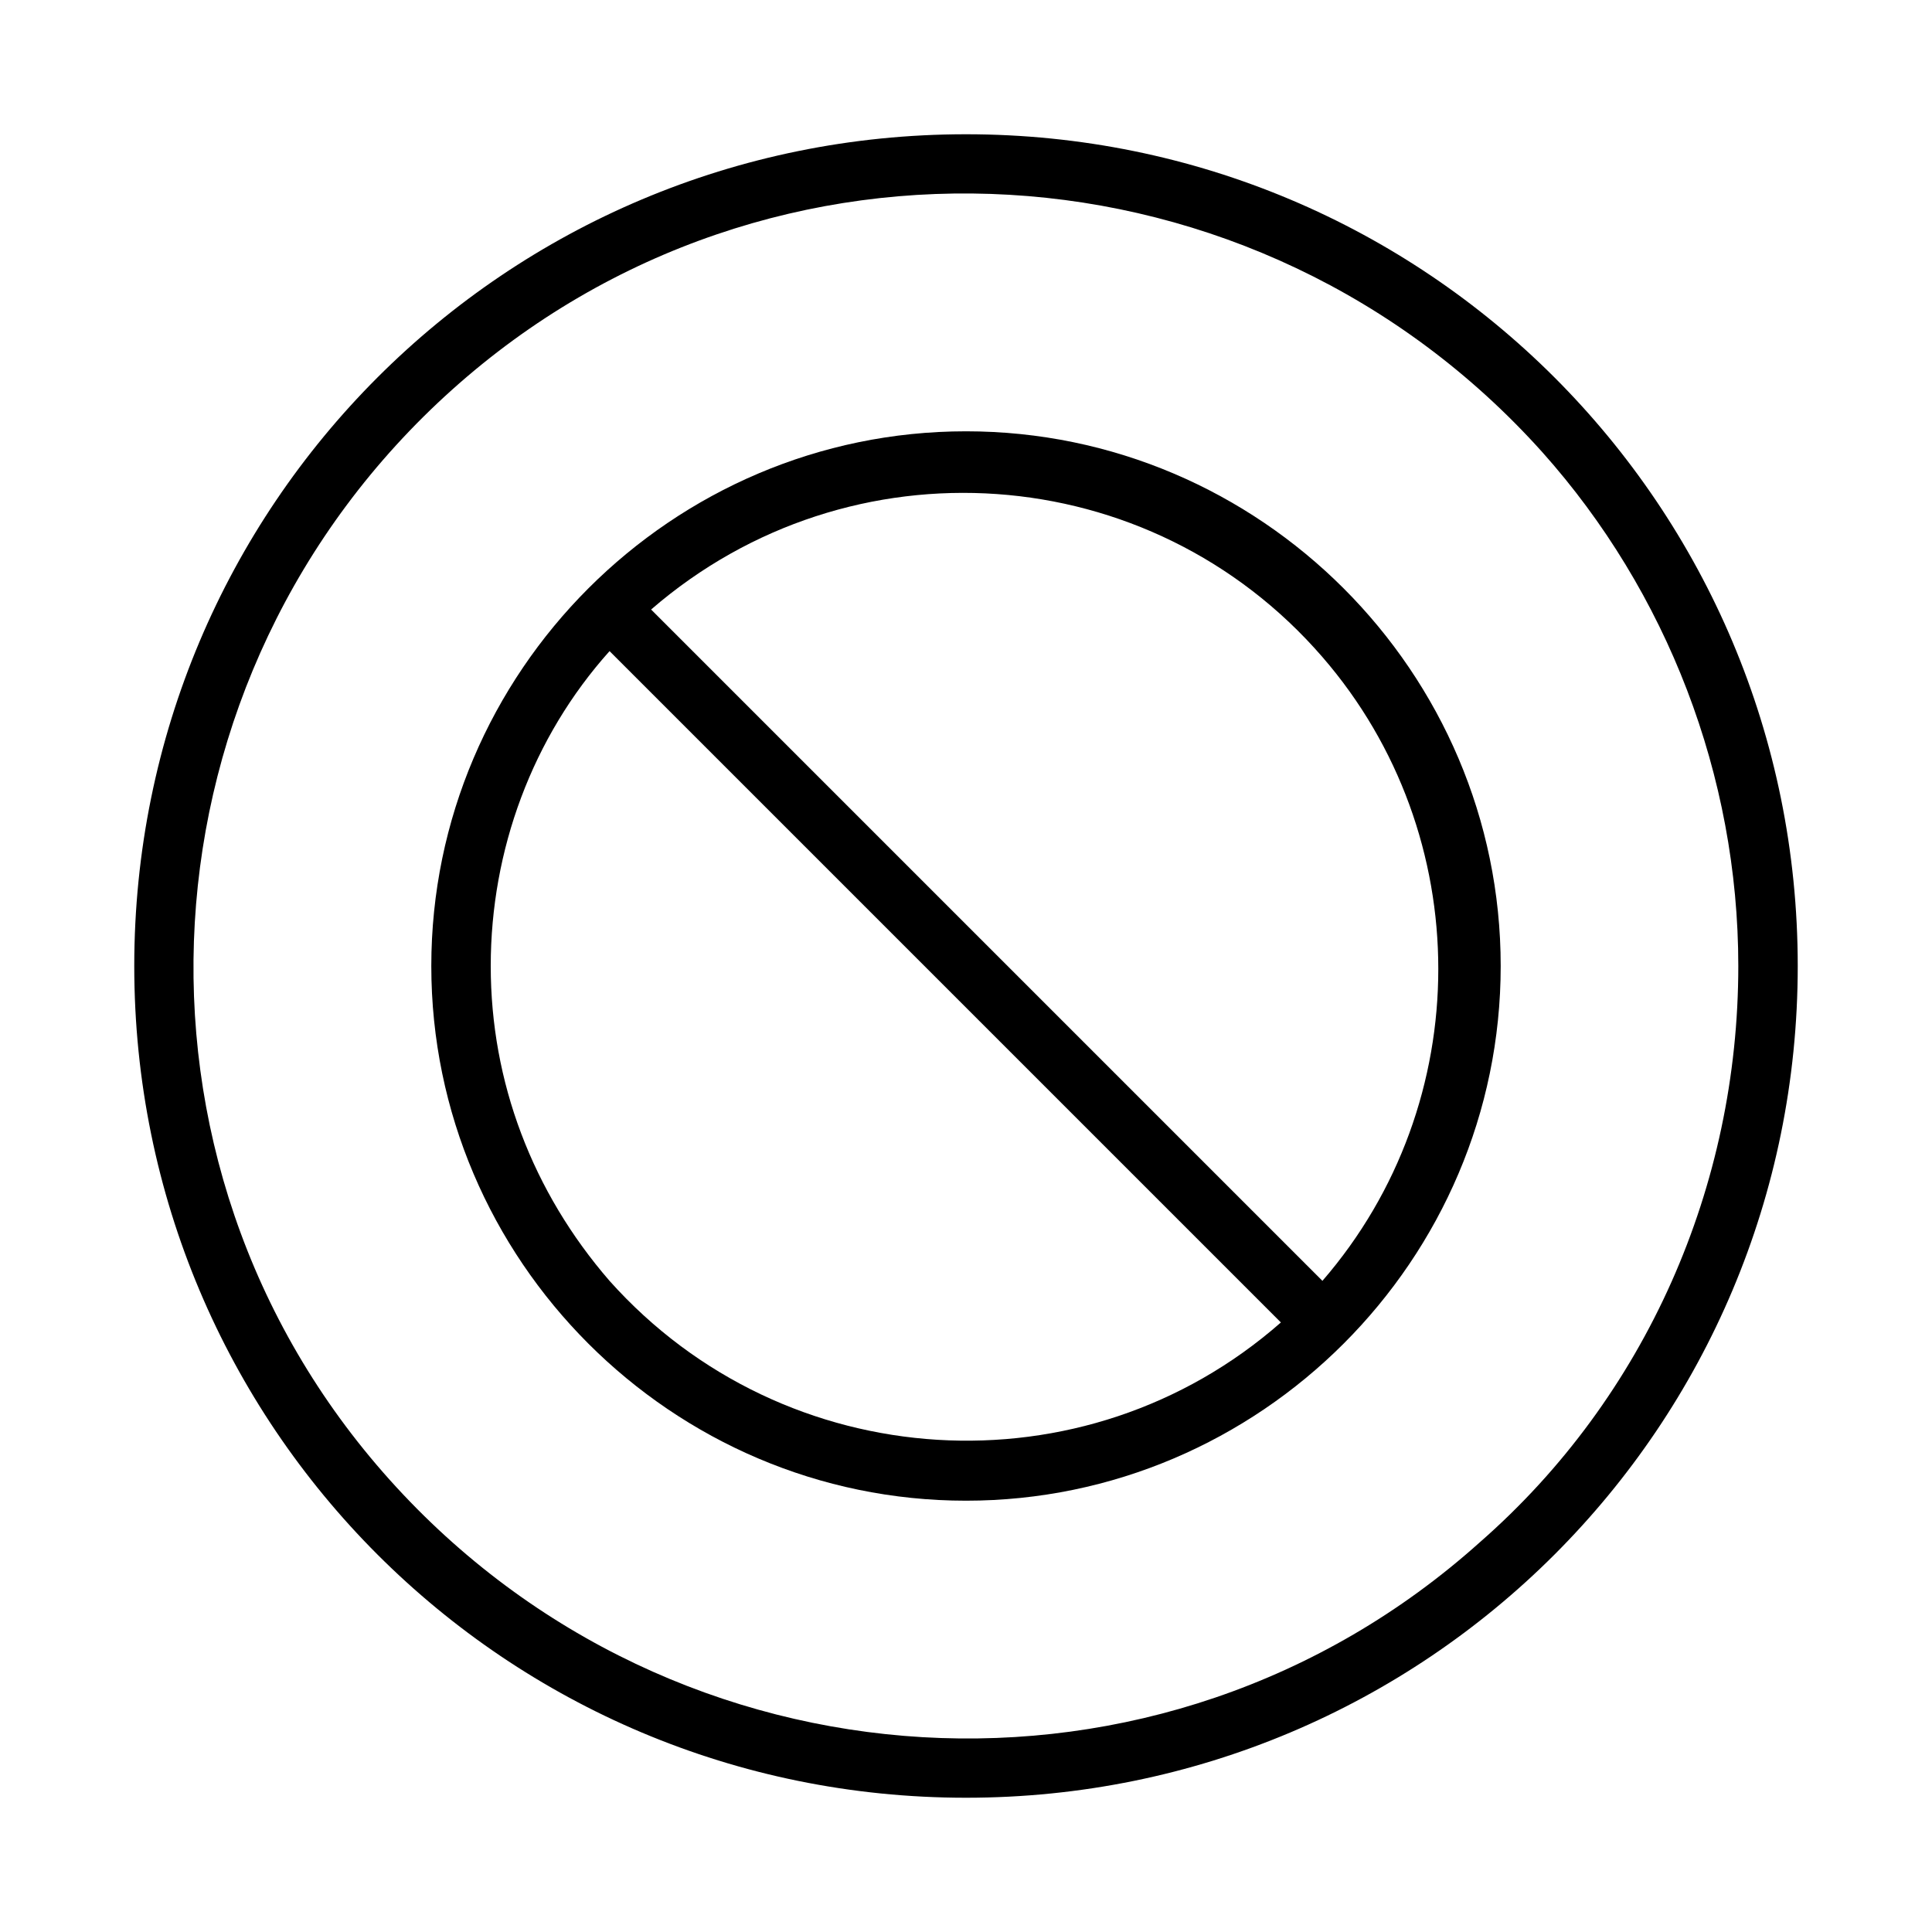 <?xml version="1.0" encoding="UTF-8"?>
<!-- Uploaded to: SVG Repo, www.svgrepo.com, Generator: SVG Repo Mixer Tools -->
<svg fill="#000000" width="800px" height="800px" version="1.1" viewBox="144 144 512 512" xmlns="http://www.w3.org/2000/svg">
 <g>
  <path d="m400 179.58c-122.02 0-220.42 98.398-220.42 220.42 0 122.02 98.398 220.42 220.42 220.42 122.02 0 220.42-98.398 220.42-220.42-0.004-122.02-98.402-220.42-220.42-220.42zm136.18 373.13c-84.23 75.574-213.33 67.699-288.9-16.531-75.57-84.23-67.699-213.33 16.531-288.9s213.33-67.699 288.9 16.531c33.062 37 51.957 85.805 51.957 136.19 0 58.25-24.402 114.14-68.488 152.71z"/>
  <path d="m400 258.3c-77.934 0-141.7 63.762-141.7 141.7s63.762 141.7 141.7 141.7 141.7-63.762 141.7-141.7c0-77.93-63.766-141.7-141.7-141.7zm-125.95 141.7c0-30.699 11.02-60.613 31.488-83.445l177.91 177.91c-51.957 45.656-131.46 40.934-177.91-11.02-20.469-23.617-31.488-52.742-31.488-83.441zm220.41 83.441-177.91-177.91c52.742-45.656 132.25-40.148 177.91 12.594 40.938 47.234 40.938 118.08 0 165.31z"/>
 </g>
</svg>